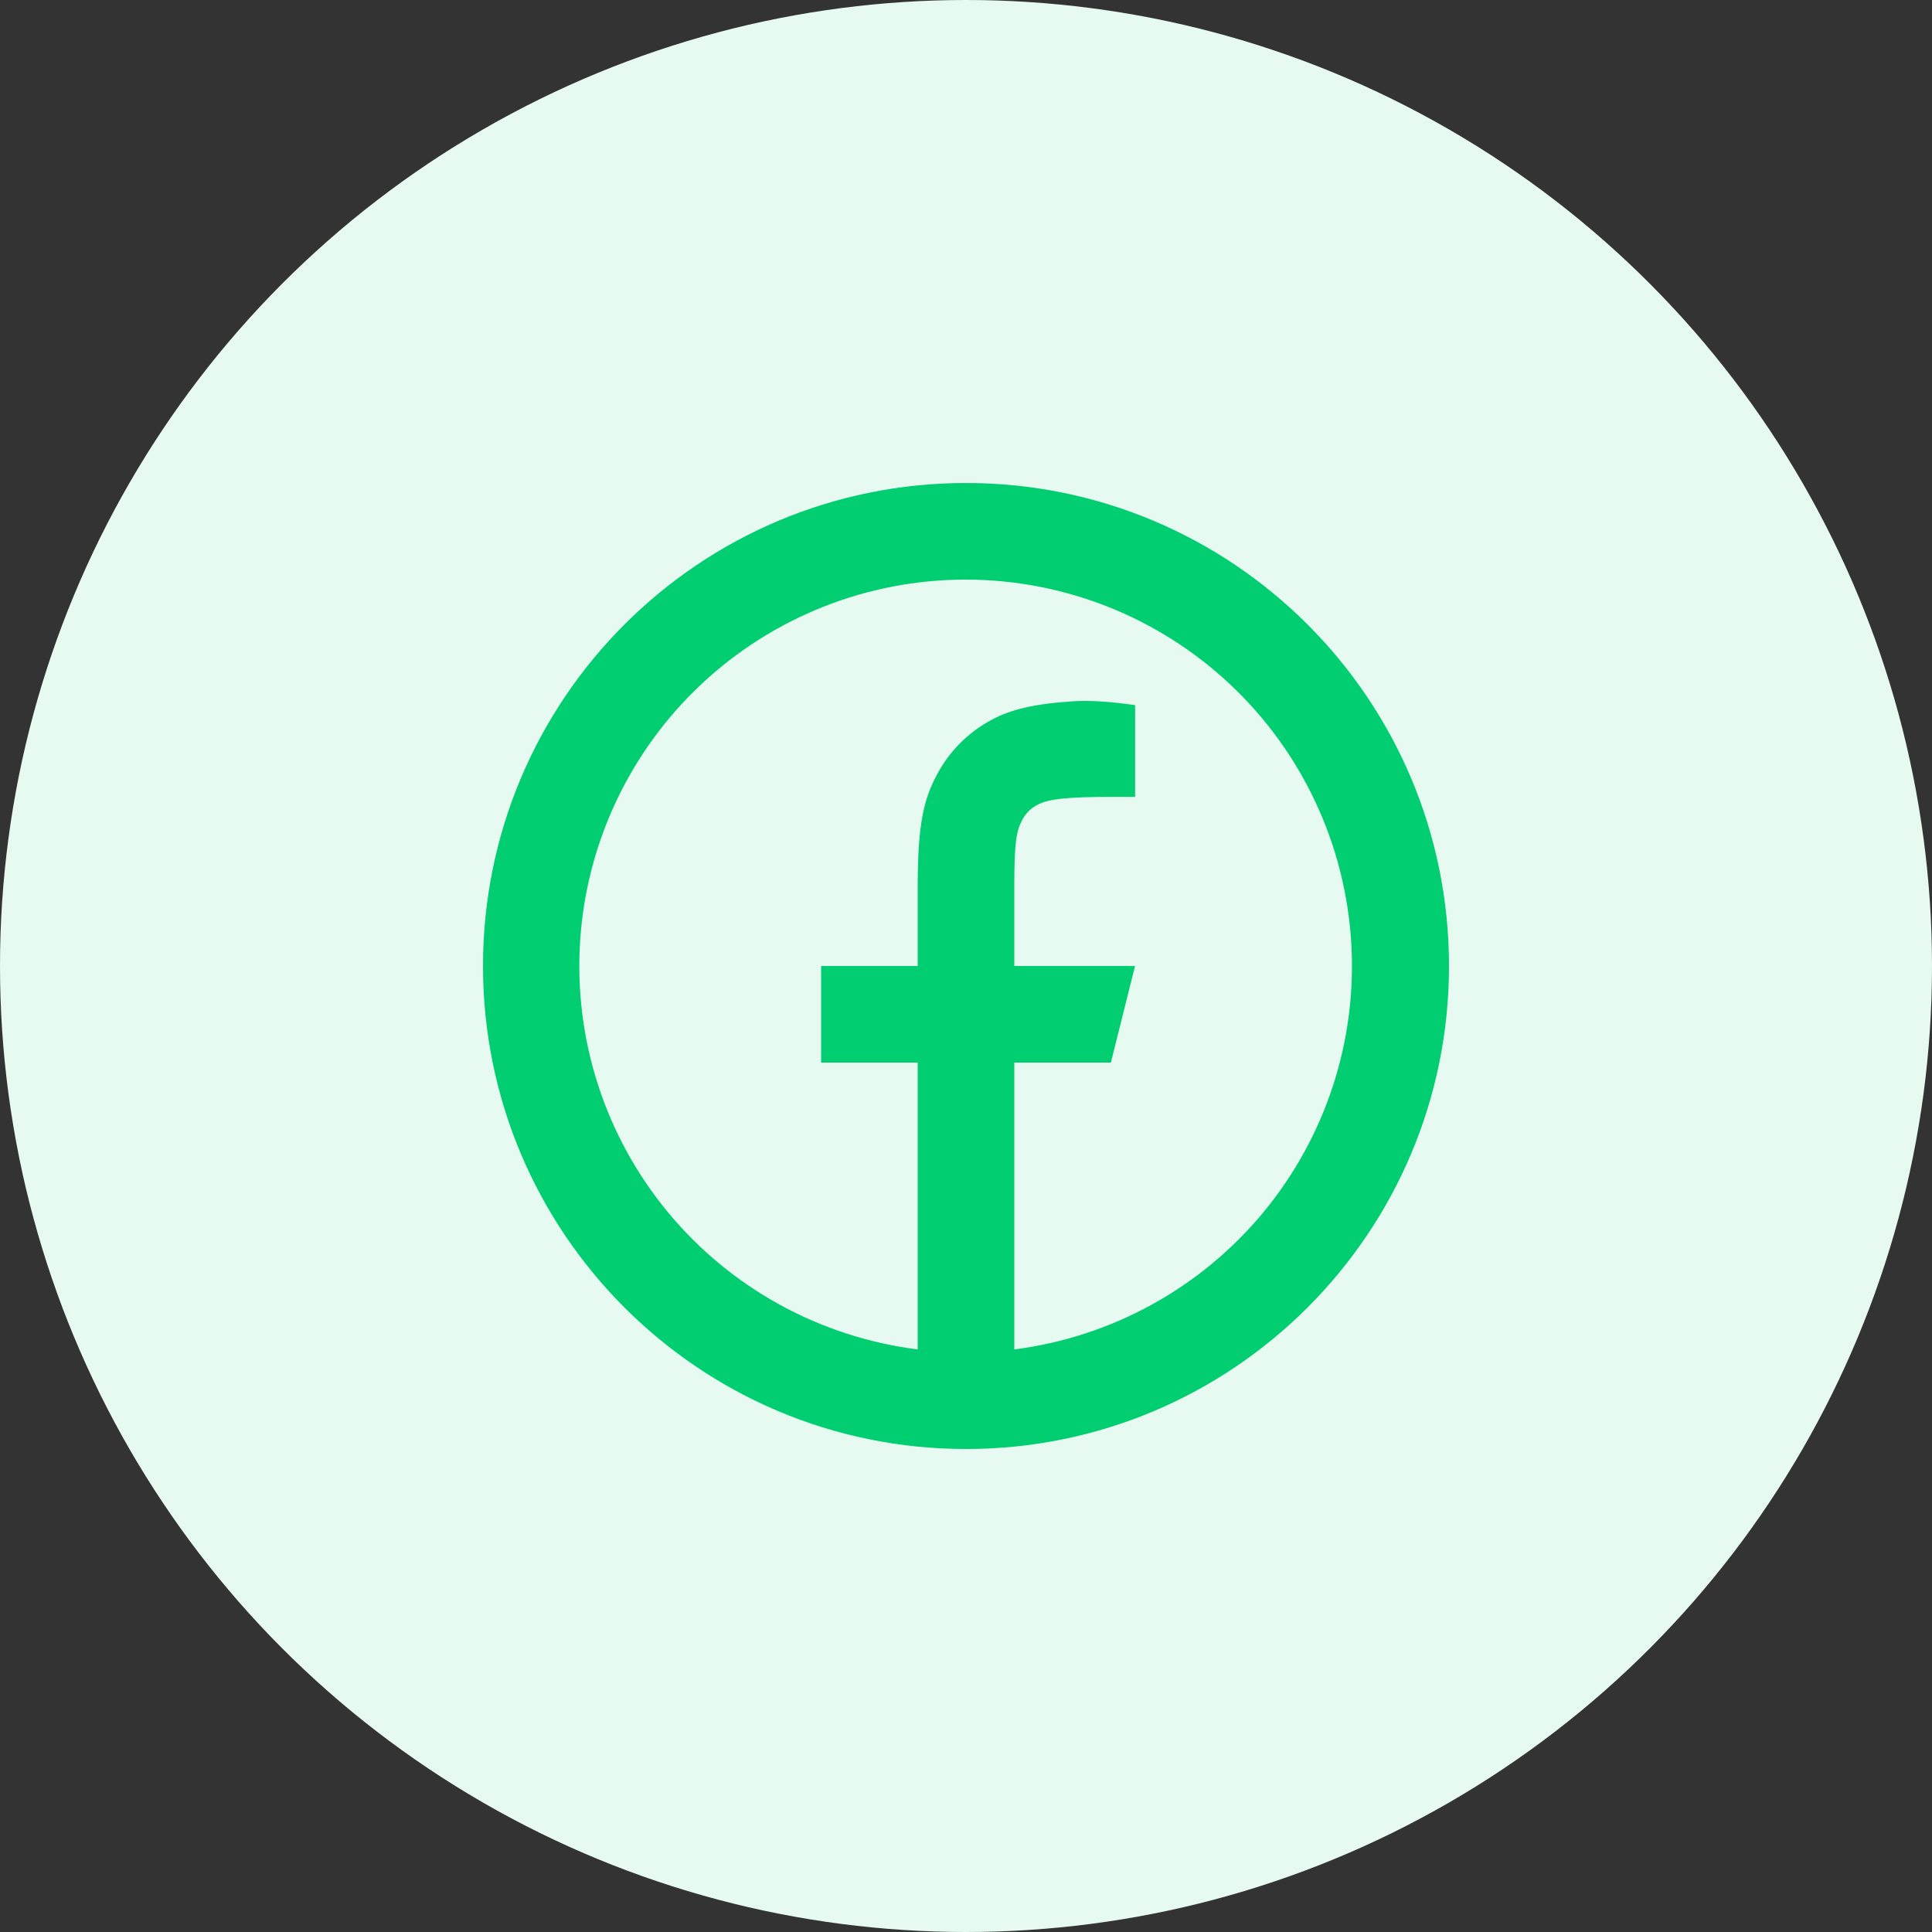 <svg width="40" height="40" viewBox="0 0 40 40" fill="none" xmlns="http://www.w3.org/2000/svg">
<rect x="0" y="0" width="40" height="40" fill="#333333" stroke="none"/>
<circle cx="20" cy="20" r="20" fill="#E6FAF1"/>
<path d="M21 27.938C23.017 27.681 24.861 26.666 26.157 25.099C27.453 23.531 28.103 21.529 27.975 19.5C27.848 17.47 26.953 15.566 25.471 14.172C23.99 12.779 22.034 12.002 20 12C17.964 11.998 16.004 12.773 14.519 14.167C13.035 15.56 12.137 17.467 12.01 19.499C11.882 21.531 12.534 23.535 13.833 25.103C15.132 26.671 16.98 27.685 19 27.938V22H17V20H19V18.346C19 17.009 19.14 16.524 19.4 16.035C19.656 15.551 20.052 15.156 20.536 14.9C20.918 14.695 21.393 14.572 22.223 14.519C22.552 14.498 22.978 14.524 23.501 14.599V16.499H23C22.083 16.499 21.704 16.542 21.478 16.663C21.343 16.732 21.233 16.842 21.164 16.977C21.044 17.203 21 17.427 21 18.345V20H23.5L23 22H21V27.938ZM20 30C14.477 30 10 25.523 10 20C10 14.477 14.477 10 20 10C25.523 10 30 14.477 30 20C30 25.523 25.523 30 20 30Z" fill="#01CD71"/>
</svg>
